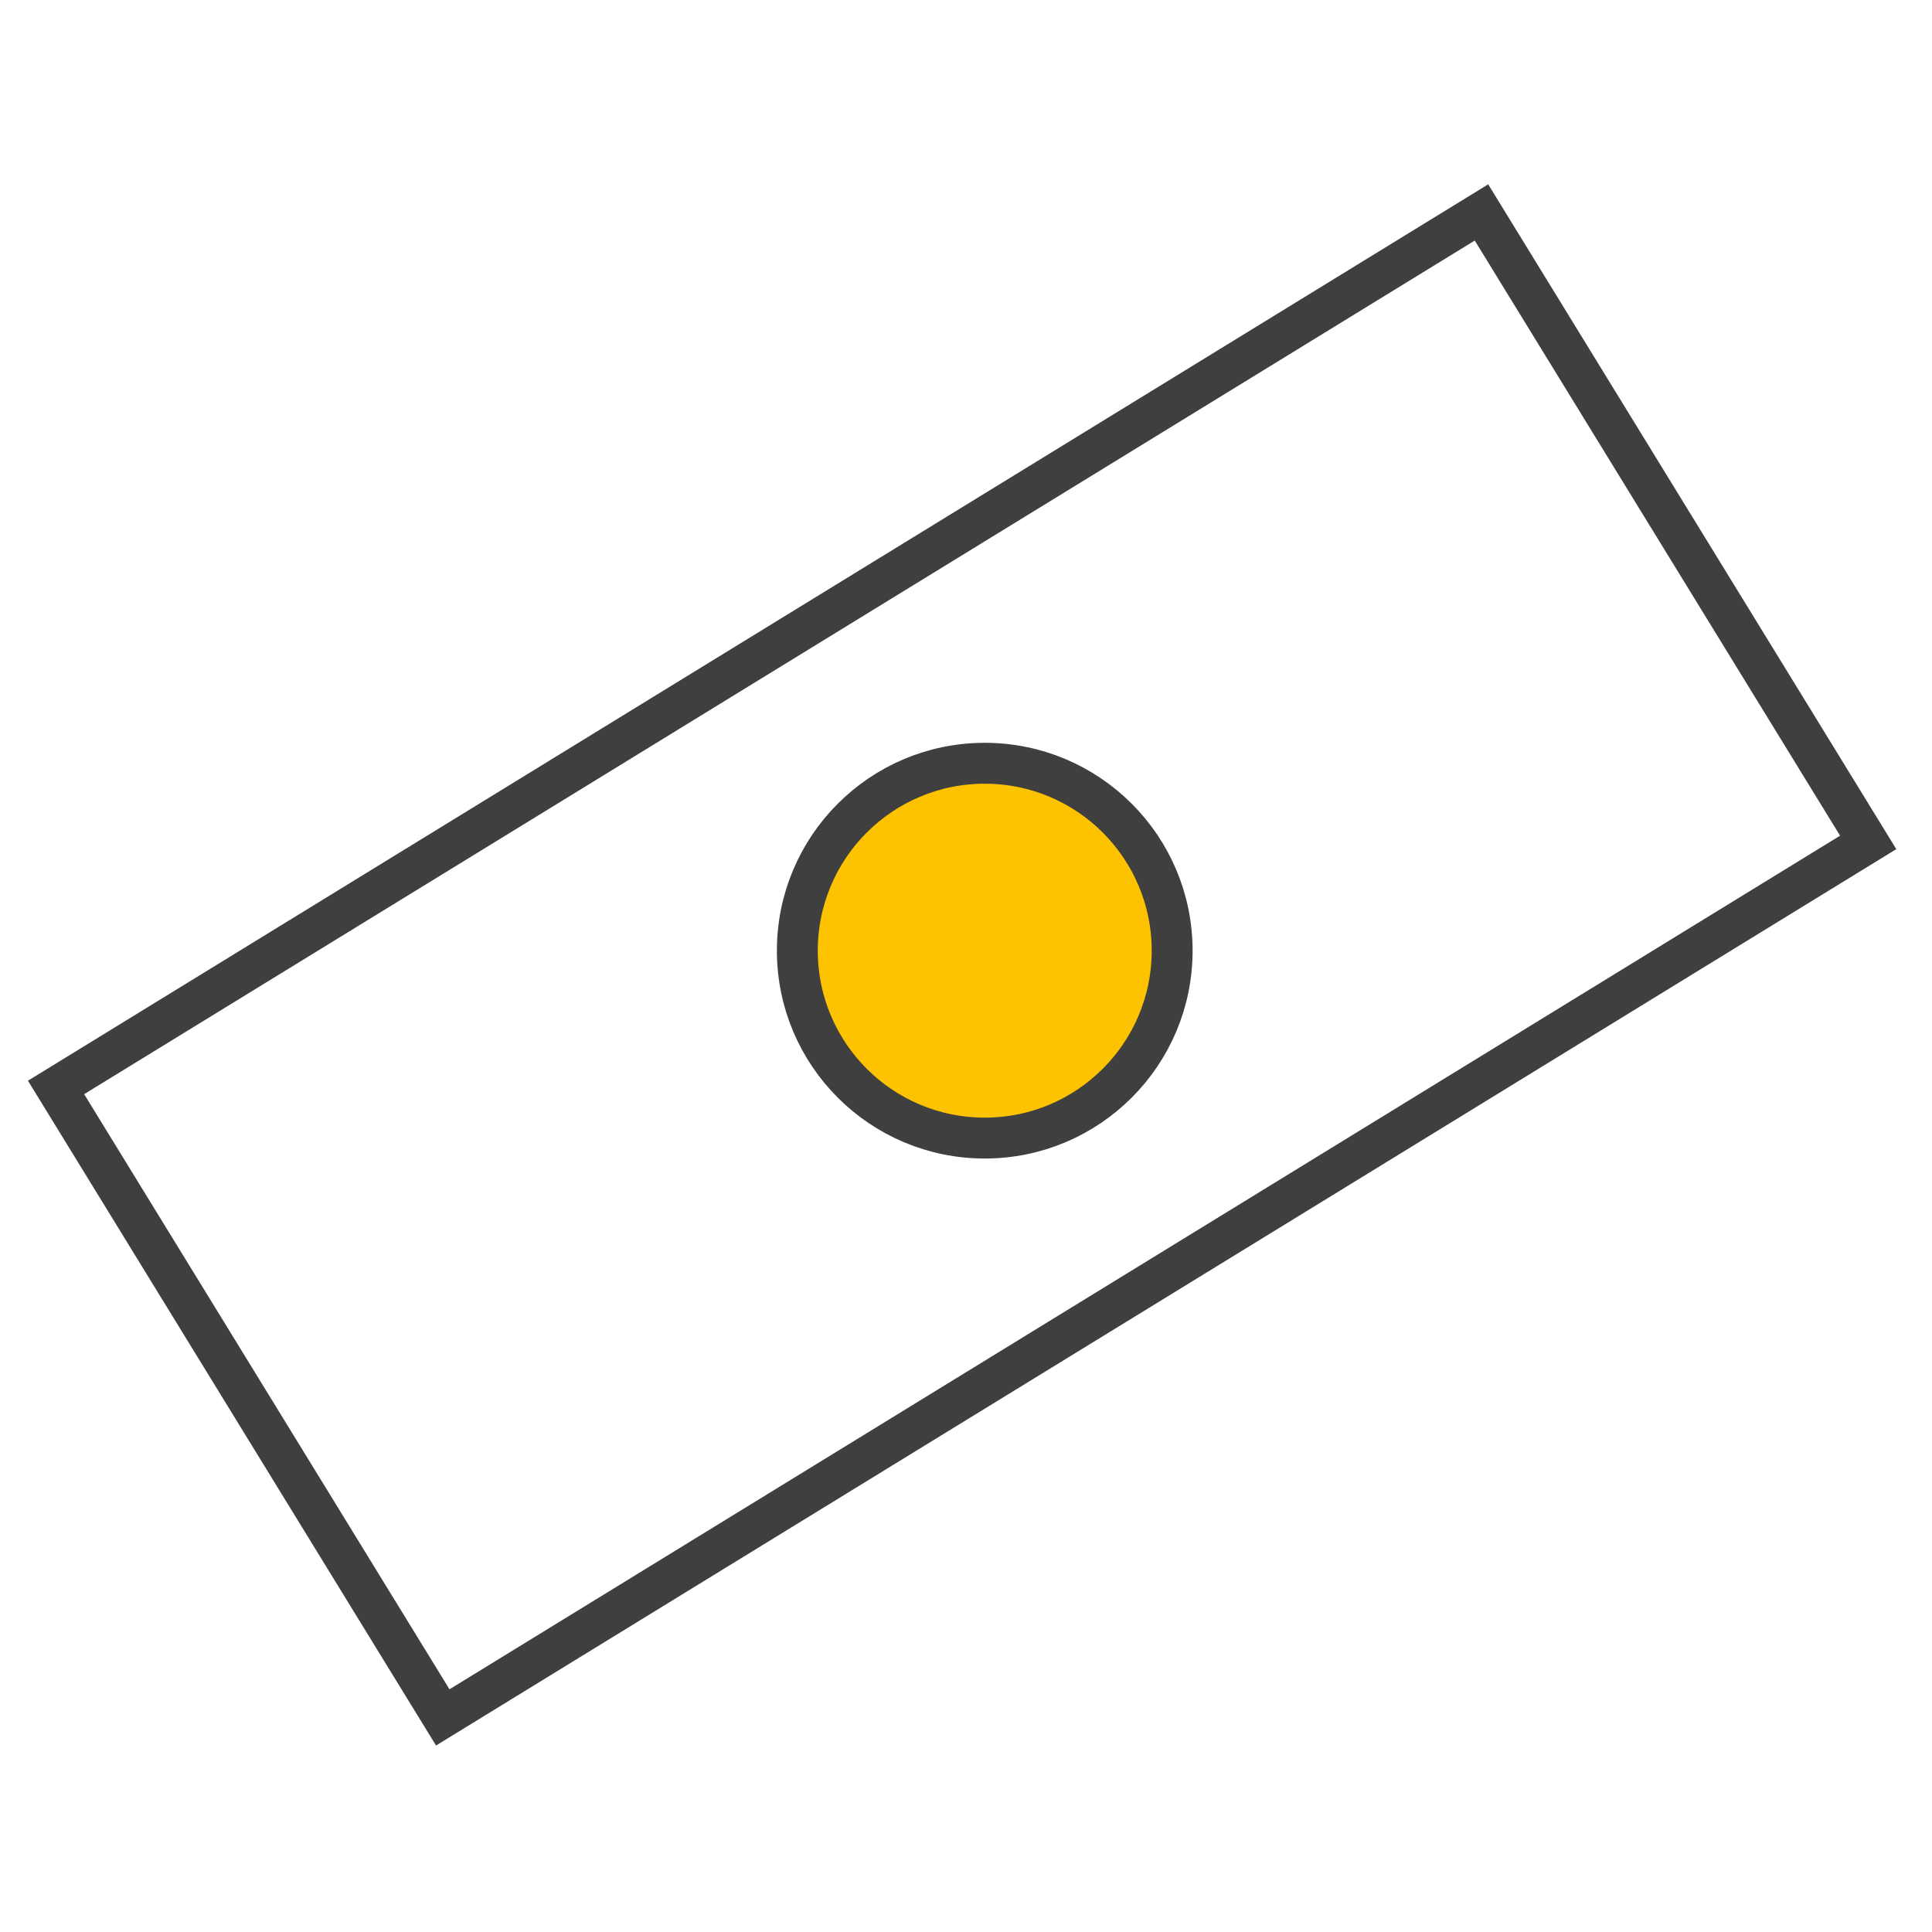 <?xml version="1.0" encoding="utf-8"?>
<!-- Generator: Adobe Illustrator 25.4.1, SVG Export Plug-In . SVG Version: 6.00 Build 0)  -->
<svg version="1.1" id="Ebene_1" xmlns="http://www.w3.org/2000/svg" xmlns:xlink="http://www.w3.org/1999/xlink" x="0px" y="0px"
	 width="56.7px" height="56.7px" viewBox="0 0 56.7 56.7" style="enable-background:new 0 0 56.7 56.7;" xml:space="preserve">
<style type="text/css">
	.st0{fill:none;stroke:#3F3F3F;stroke-width:1.2;stroke-miterlimit:10;}
	.st1{fill:#FEC300;stroke:#3F3F3F;stroke-width:1.2;stroke-miterlimit:10;}
</style>
<rect x="3.7" y="17.5" transform="matrix(0.852 -0.523 0.523 0.852 -10.66 18.939)" class="st0" width="49.1" height="21.7"/>
<circle class="st1" cx="28.9" cy="27.9" r="5.5"/>
</svg>
